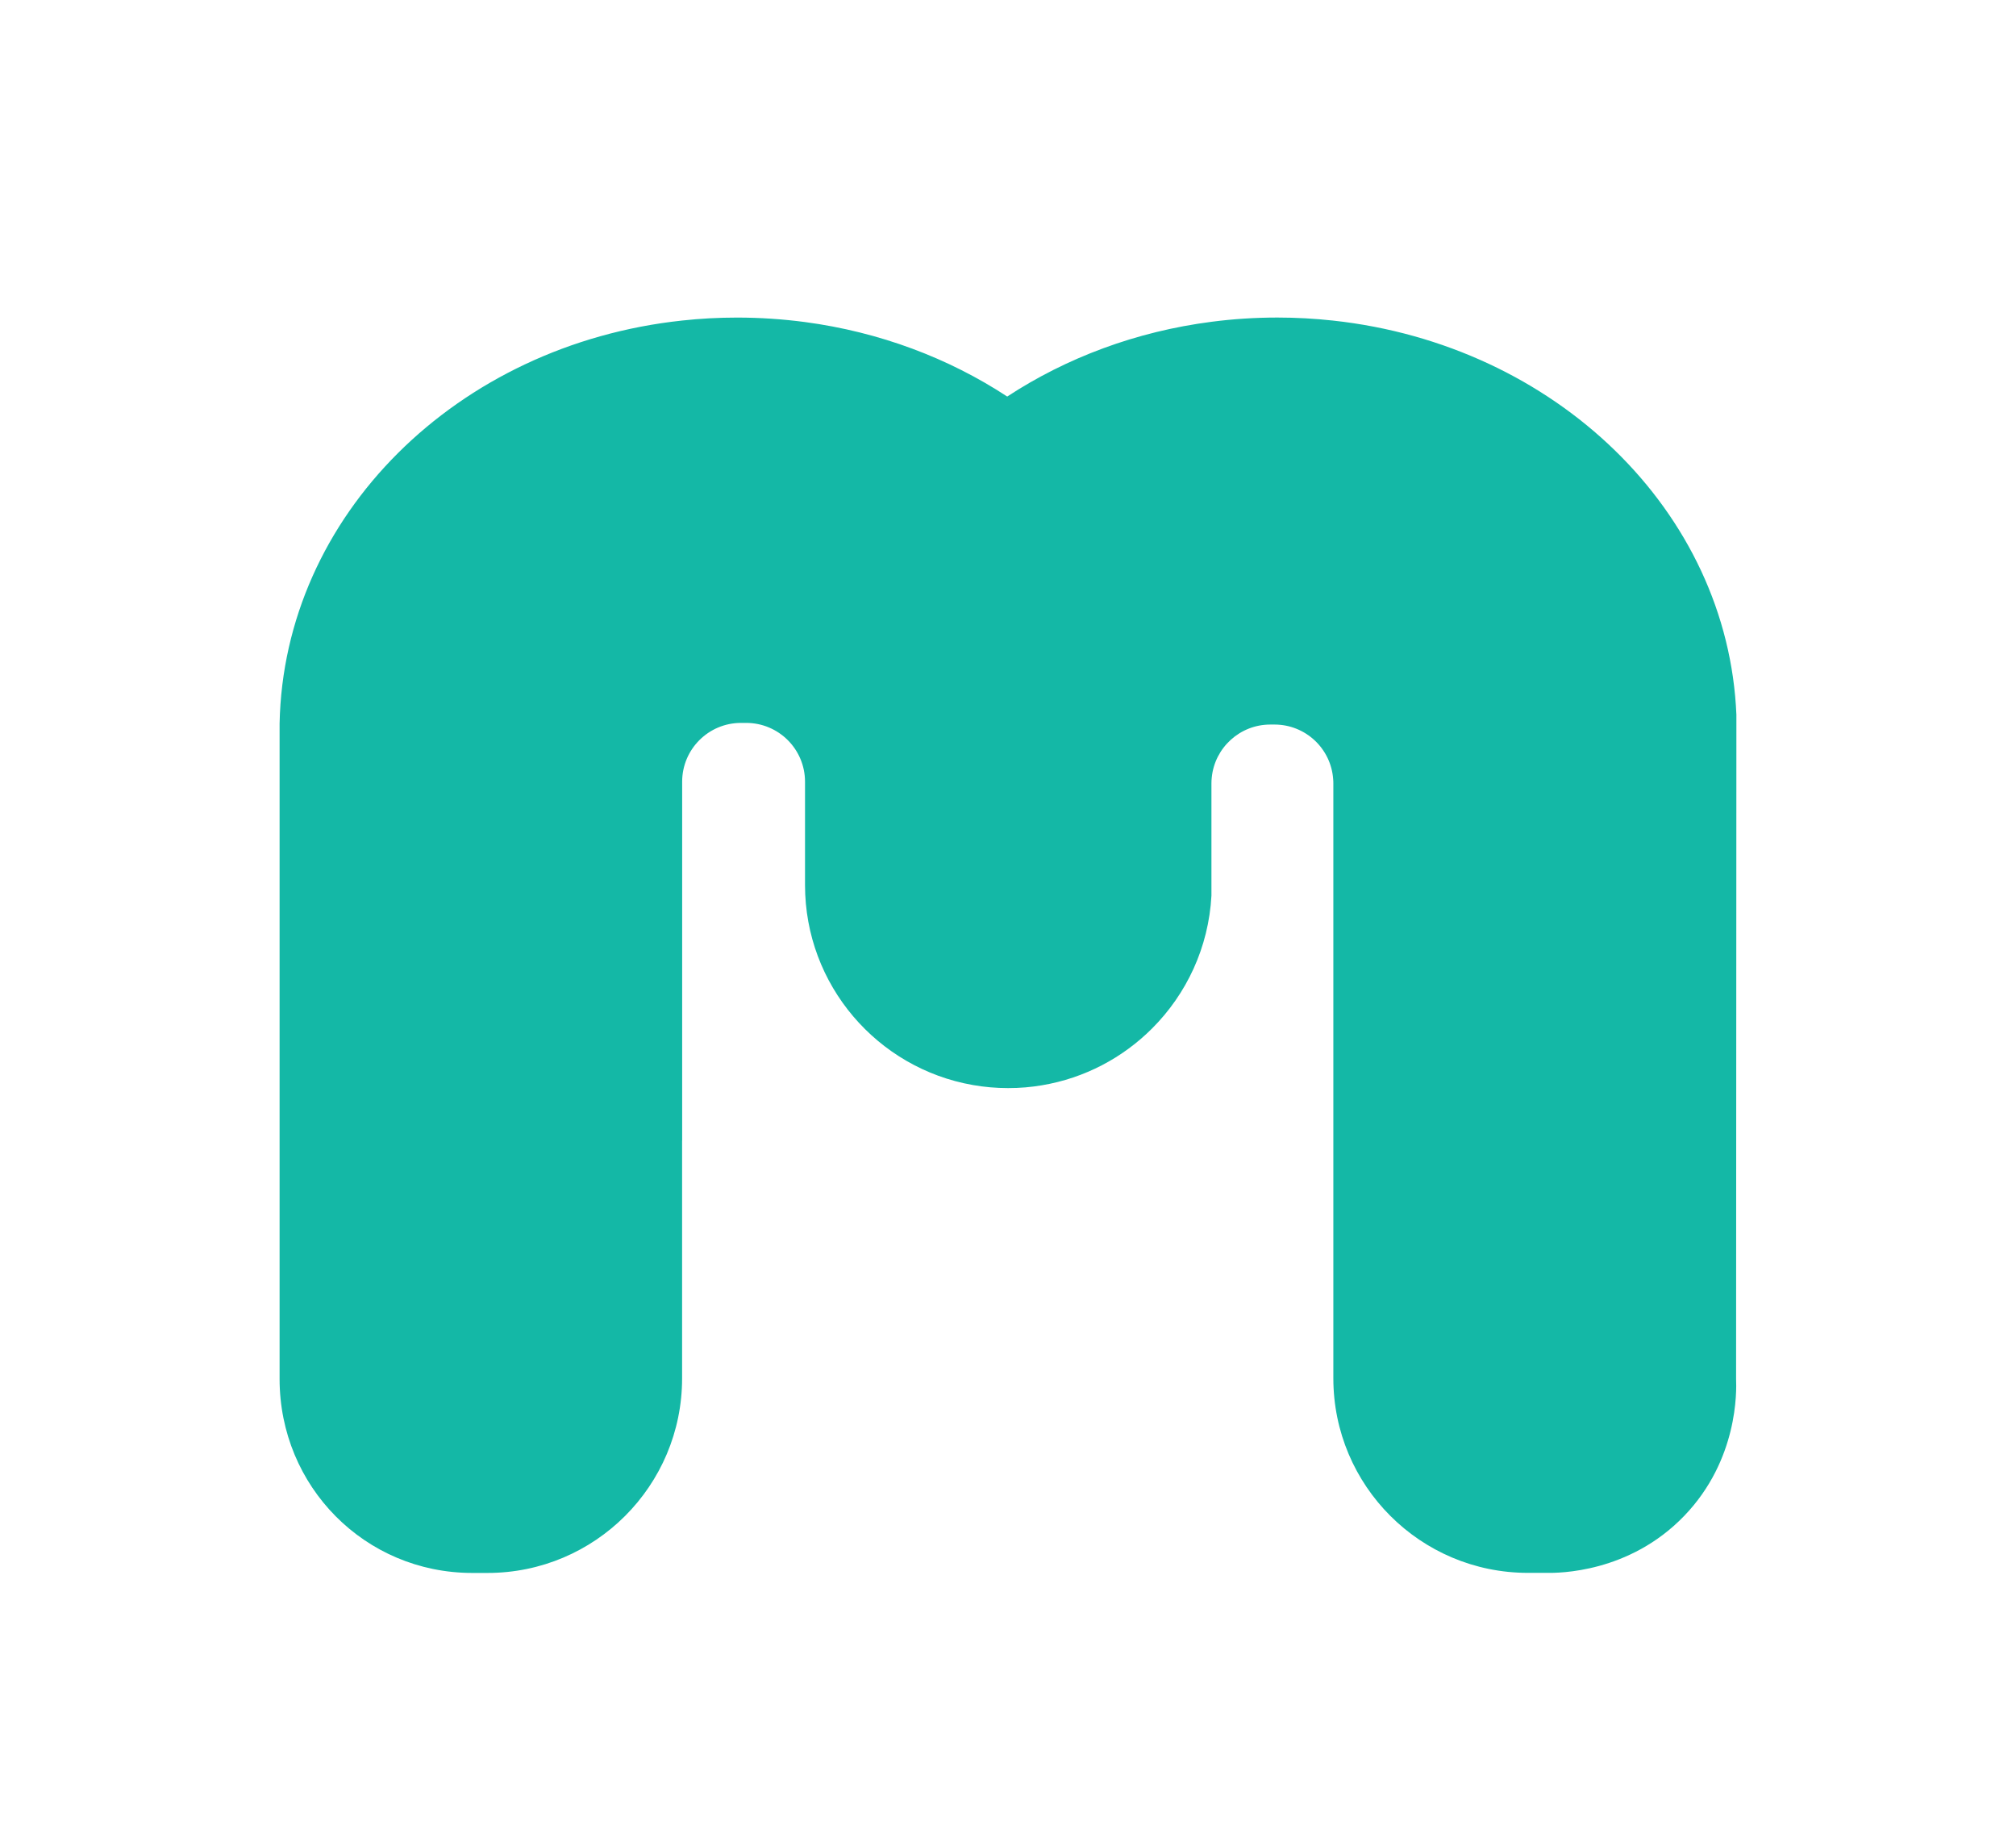 <?xml version="1.0" encoding="UTF-8"?>
<svg id="Layer_2" data-name="Layer 2" xmlns="http://www.w3.org/2000/svg" viewBox="0 0 675.06 616.85">
  <defs>
    <style>
      .cls-1 {
        fill: #14b8a6;
      }
    </style>
  </defs>
  <path class="cls-1" d="M581.44,239.46c-2.77-68.35-60.74-124.04-135.03-132.12-6.12-.67-12.35-1.02-18.67-1.02-7.47,0-14.81.48-21.99,1.41-25.35,3.26-48.71,12.08-68.48,25.04-19.58-12.84-42.66-21.6-67.71-24.94-7.43-.98-15.03-1.5-22.76-1.5-6.21,0-12.35.33-18.38.99-75.39,8.06-133.43,65.3-134.8,134.95-.02.82,0,1.8,0,2.64v216.79c0,35.98,28.55,64.95,64.54,64.95h5.08c35.99,0,65.16-29.19,65.16-65.16v-79.61h.02v-120.14c0-10.88,8.82-19.7,19.7-19.7h1.74c10.88,0,19.7,8.82,19.7,19.7v34.57c0,33.52,24.26,61.38,56.18,66.97,3.83.68,7.79,1.03,11.82,1.03s7.68-.32,11.38-.95c14.28-2.39,27.05-9.23,36.84-19.02,11.52-11.52,18.93-27.13,19.87-44.46v-37.58c0-.68.03-1.35.11-2.02,1-9.93,9.41-17.69,19.59-17.69h1.42c10.41,0,18.93,8.06,19.64,18.29.05.47.06.94.06,1.41v199.17c0,35.99,29.17,65.16,65.16,65.16h6.26c3.9.07,27.61.1,46.08-19.09,18.07-18.78,17.52-41.83,17.36-45.8.03-74.09.07-148.17.1-222.26Z"/>
</svg>
